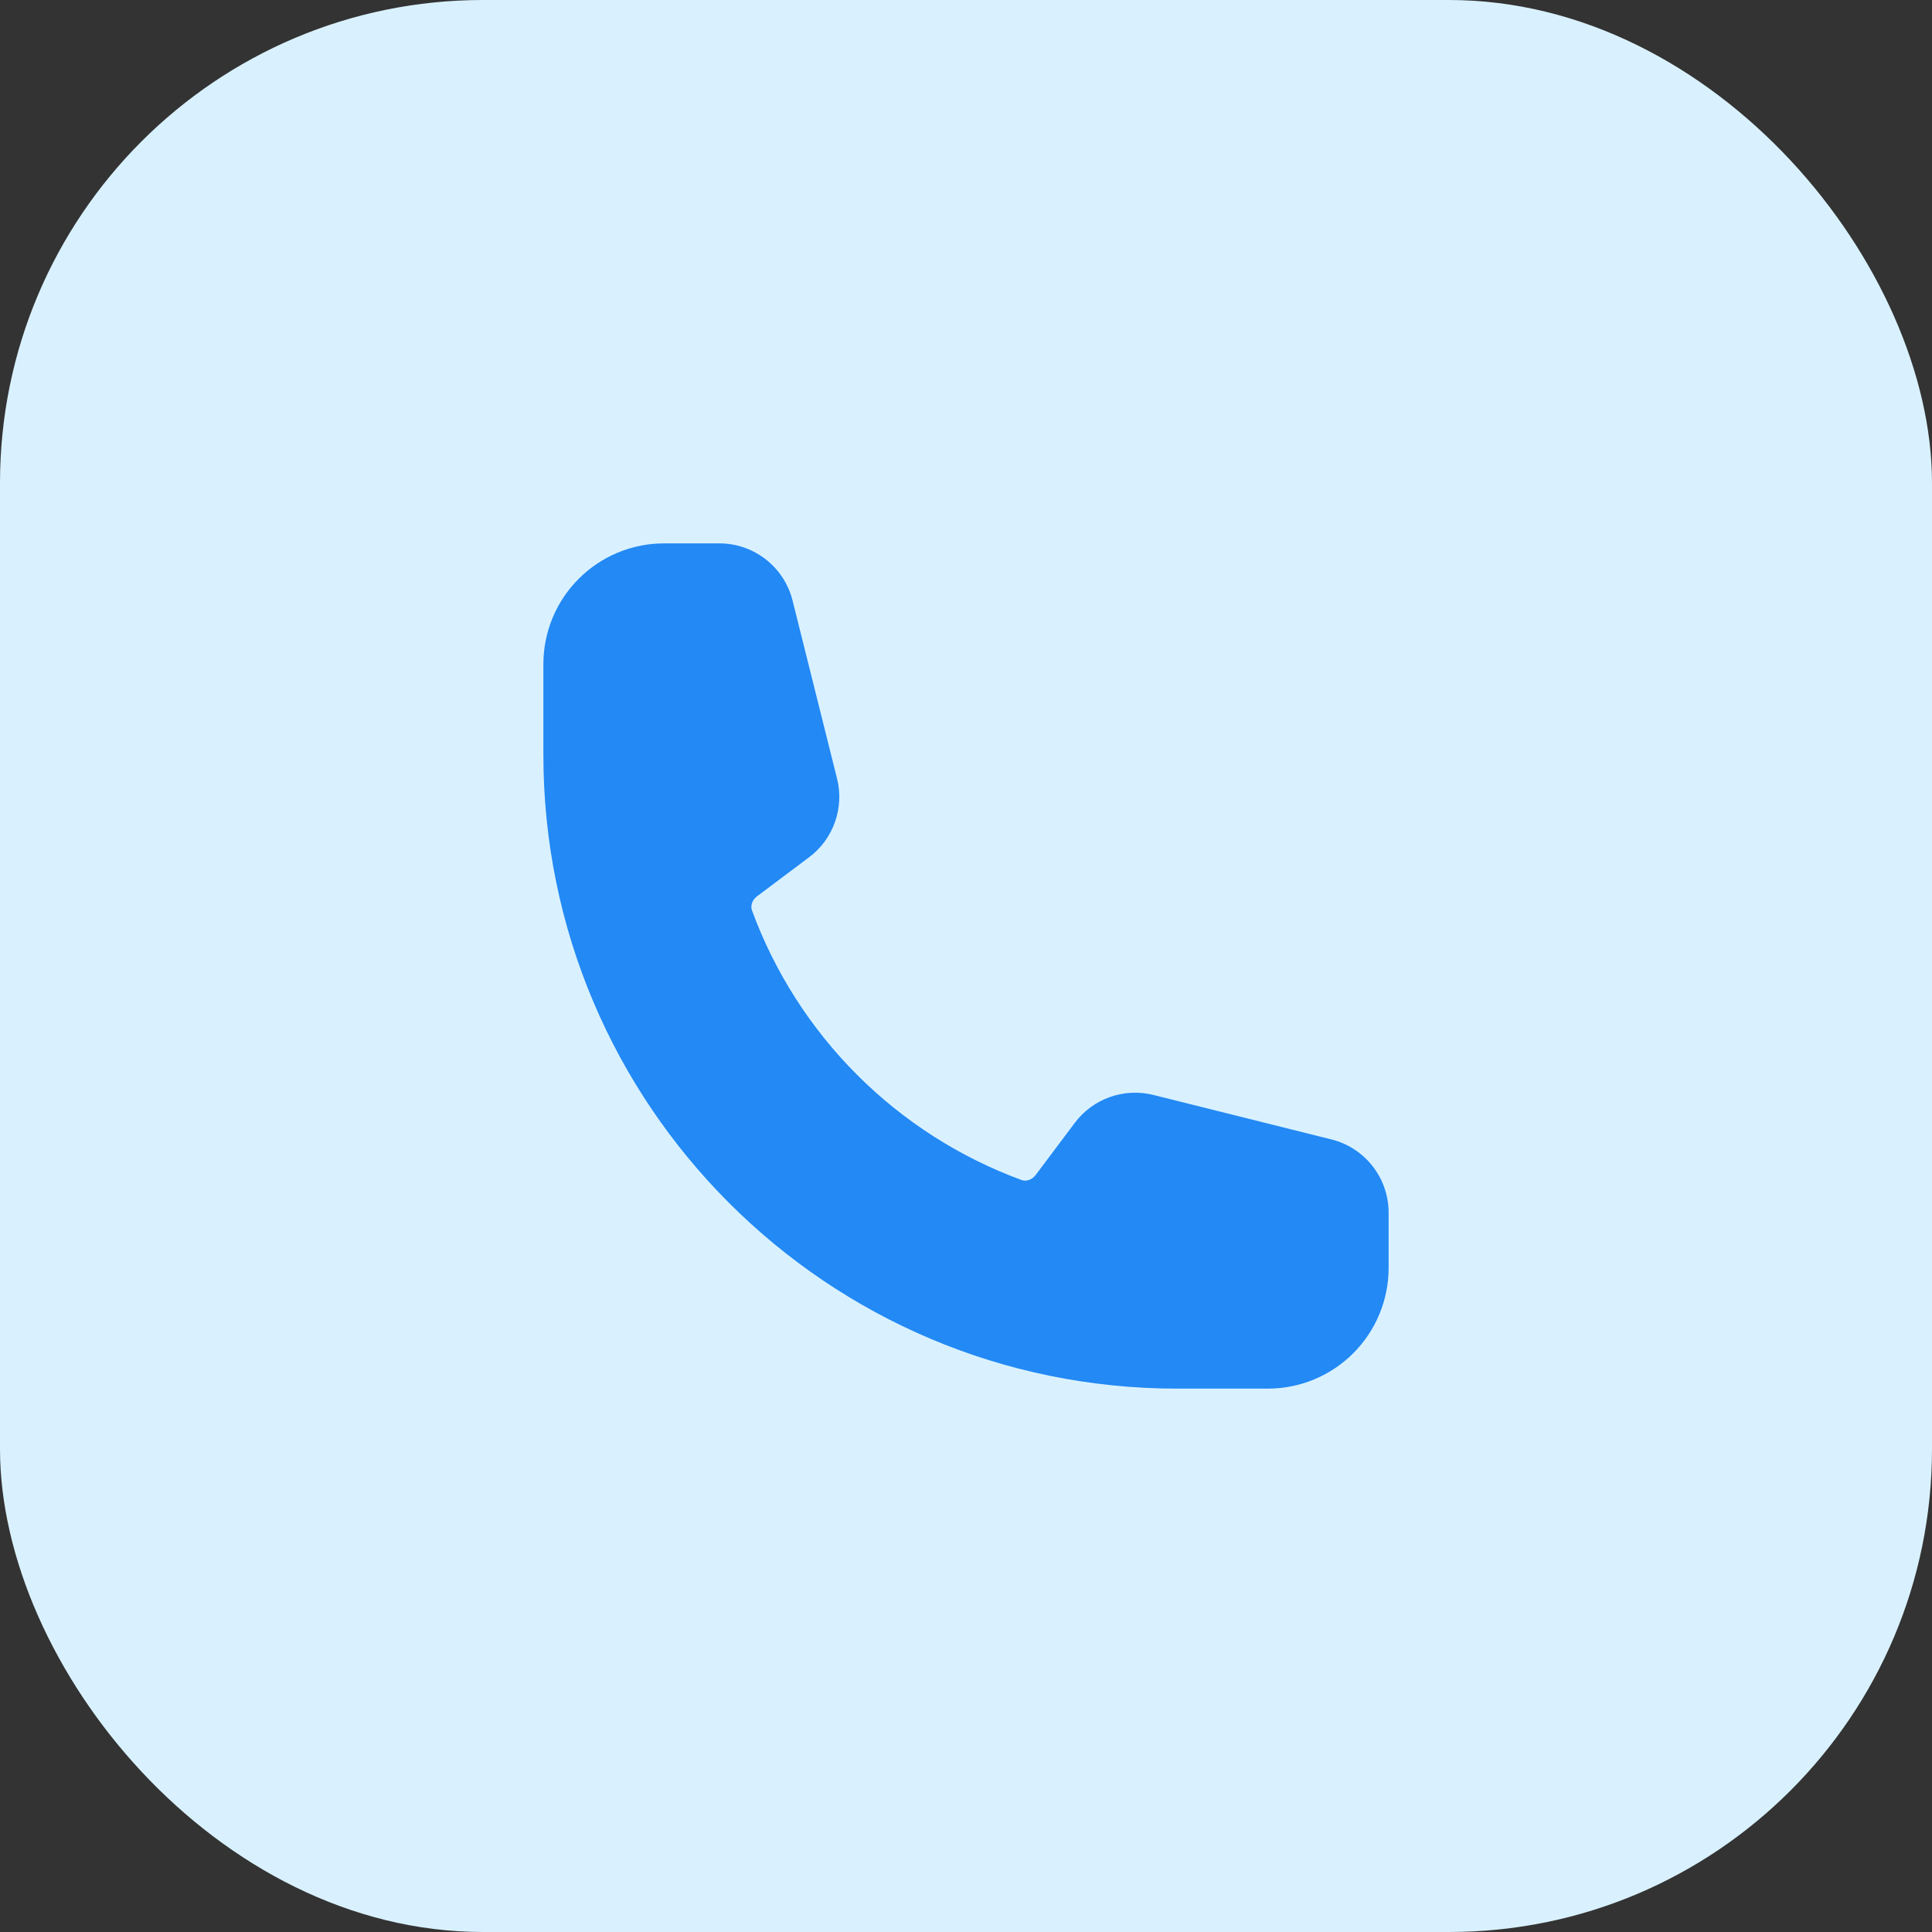 <?xml version="1.0" encoding="UTF-8"?> <svg xmlns="http://www.w3.org/2000/svg" width="48" height="48" viewBox="0 0 48 48" fill="none"><rect x="0" y="0" width="48" height="48" fill="#333333" stroke="none"/><rect width="48" height="48" rx="12" fill="#D9F1FF"></rect><path fill-rule="evenodd" clip-rule="evenodd" d="M13.5 16.5C13.5 15.704 13.816 14.941 14.379 14.379C14.941 13.816 15.704 13.5 16.5 13.5H17.872C18.732 13.5 19.482 14.086 19.691 14.92L20.796 19.343C20.886 19.701 20.867 20.078 20.744 20.425C20.621 20.773 20.397 21.077 20.102 21.298L18.809 22.268C18.674 22.369 18.645 22.517 18.683 22.62C19.247 24.155 20.139 25.549 21.295 26.705C22.451 27.861 23.845 28.753 25.38 29.317C25.483 29.355 25.63 29.326 25.732 29.191L26.702 27.898C26.923 27.603 27.227 27.379 27.575 27.256C27.922 27.133 28.299 27.114 28.657 27.204L33.08 28.309C33.914 28.518 34.5 29.268 34.5 30.129V31.5C34.5 32.296 34.184 33.059 33.621 33.621C33.059 34.184 32.296 34.5 31.5 34.5H29.25C20.552 34.5 13.5 27.448 13.5 18.75V16.5Z" fill="#2289F5"></path></svg> 
